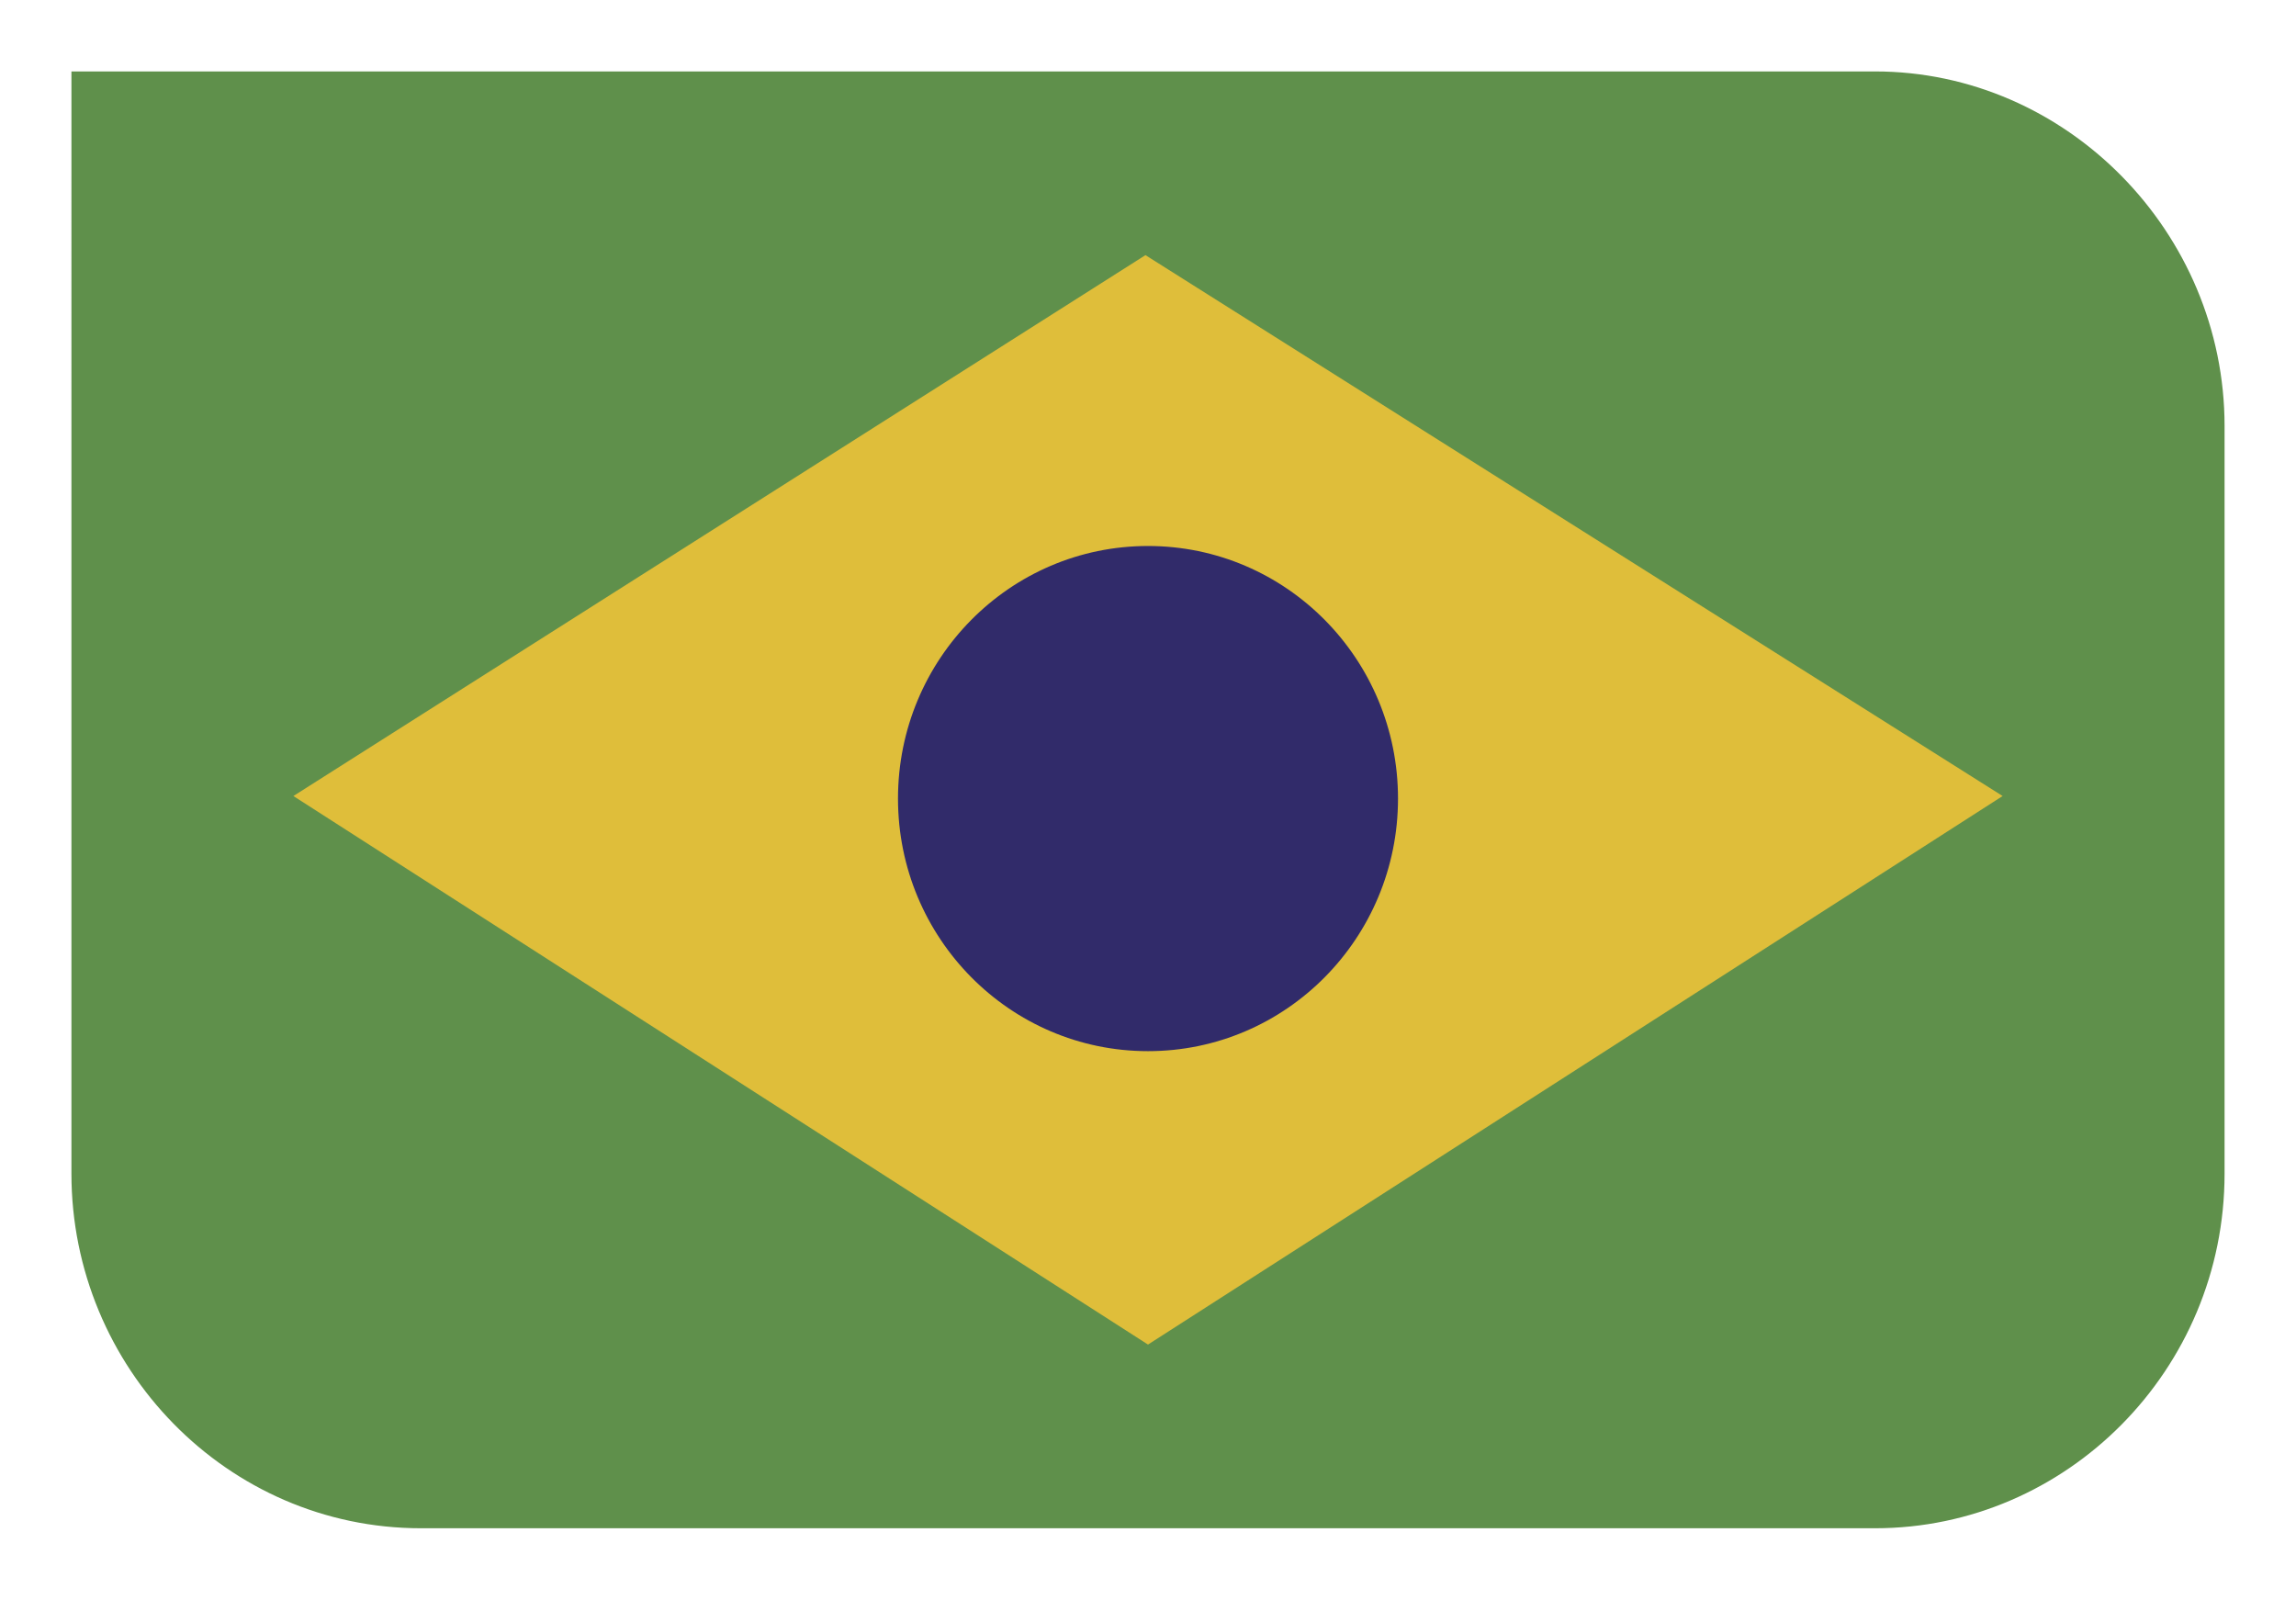 <?xml version="1.0" encoding="utf-8"?>
<!-- Generator: Adobe Illustrator 22.1.0, SVG Export Plug-In . SVG Version: 6.00 Build 0)  -->
<svg version="1.1" id="Camada_1" xmlns="http://www.w3.org/2000/svg" xmlns:xlink="http://www.w3.org/1999/xlink" x="0px" y="0px"
	 viewBox="0 0 90 62.7" style="enable-background:new 0 0 90 62.7;" xml:space="preserve">
<style type="text/css">
	.st0{fill:#5F904B;}
	.st1{fill:#DFBE3A;}
	.st2{fill:#312B6A;}
</style>
<g>
	<path class="st0" d="M73.5,2.8H6.8h-4v4.1V46c0,7.6,6.1,13.9,13.7,13.9h57c7.5,0,13.7-6.2,13.7-13.9V16.7C87.2,9.1,81,2.8,73.5,2.8
		L73.5,2.8z"/>
	<polygon class="st1" points="11.5,31.2 44.9,10 78.5,31.2 45,52.7 	"/>
	<ellipse class="st2" cx="45" cy="31.3" rx="9.8" ry="9.9"/>
</g>
</svg>
